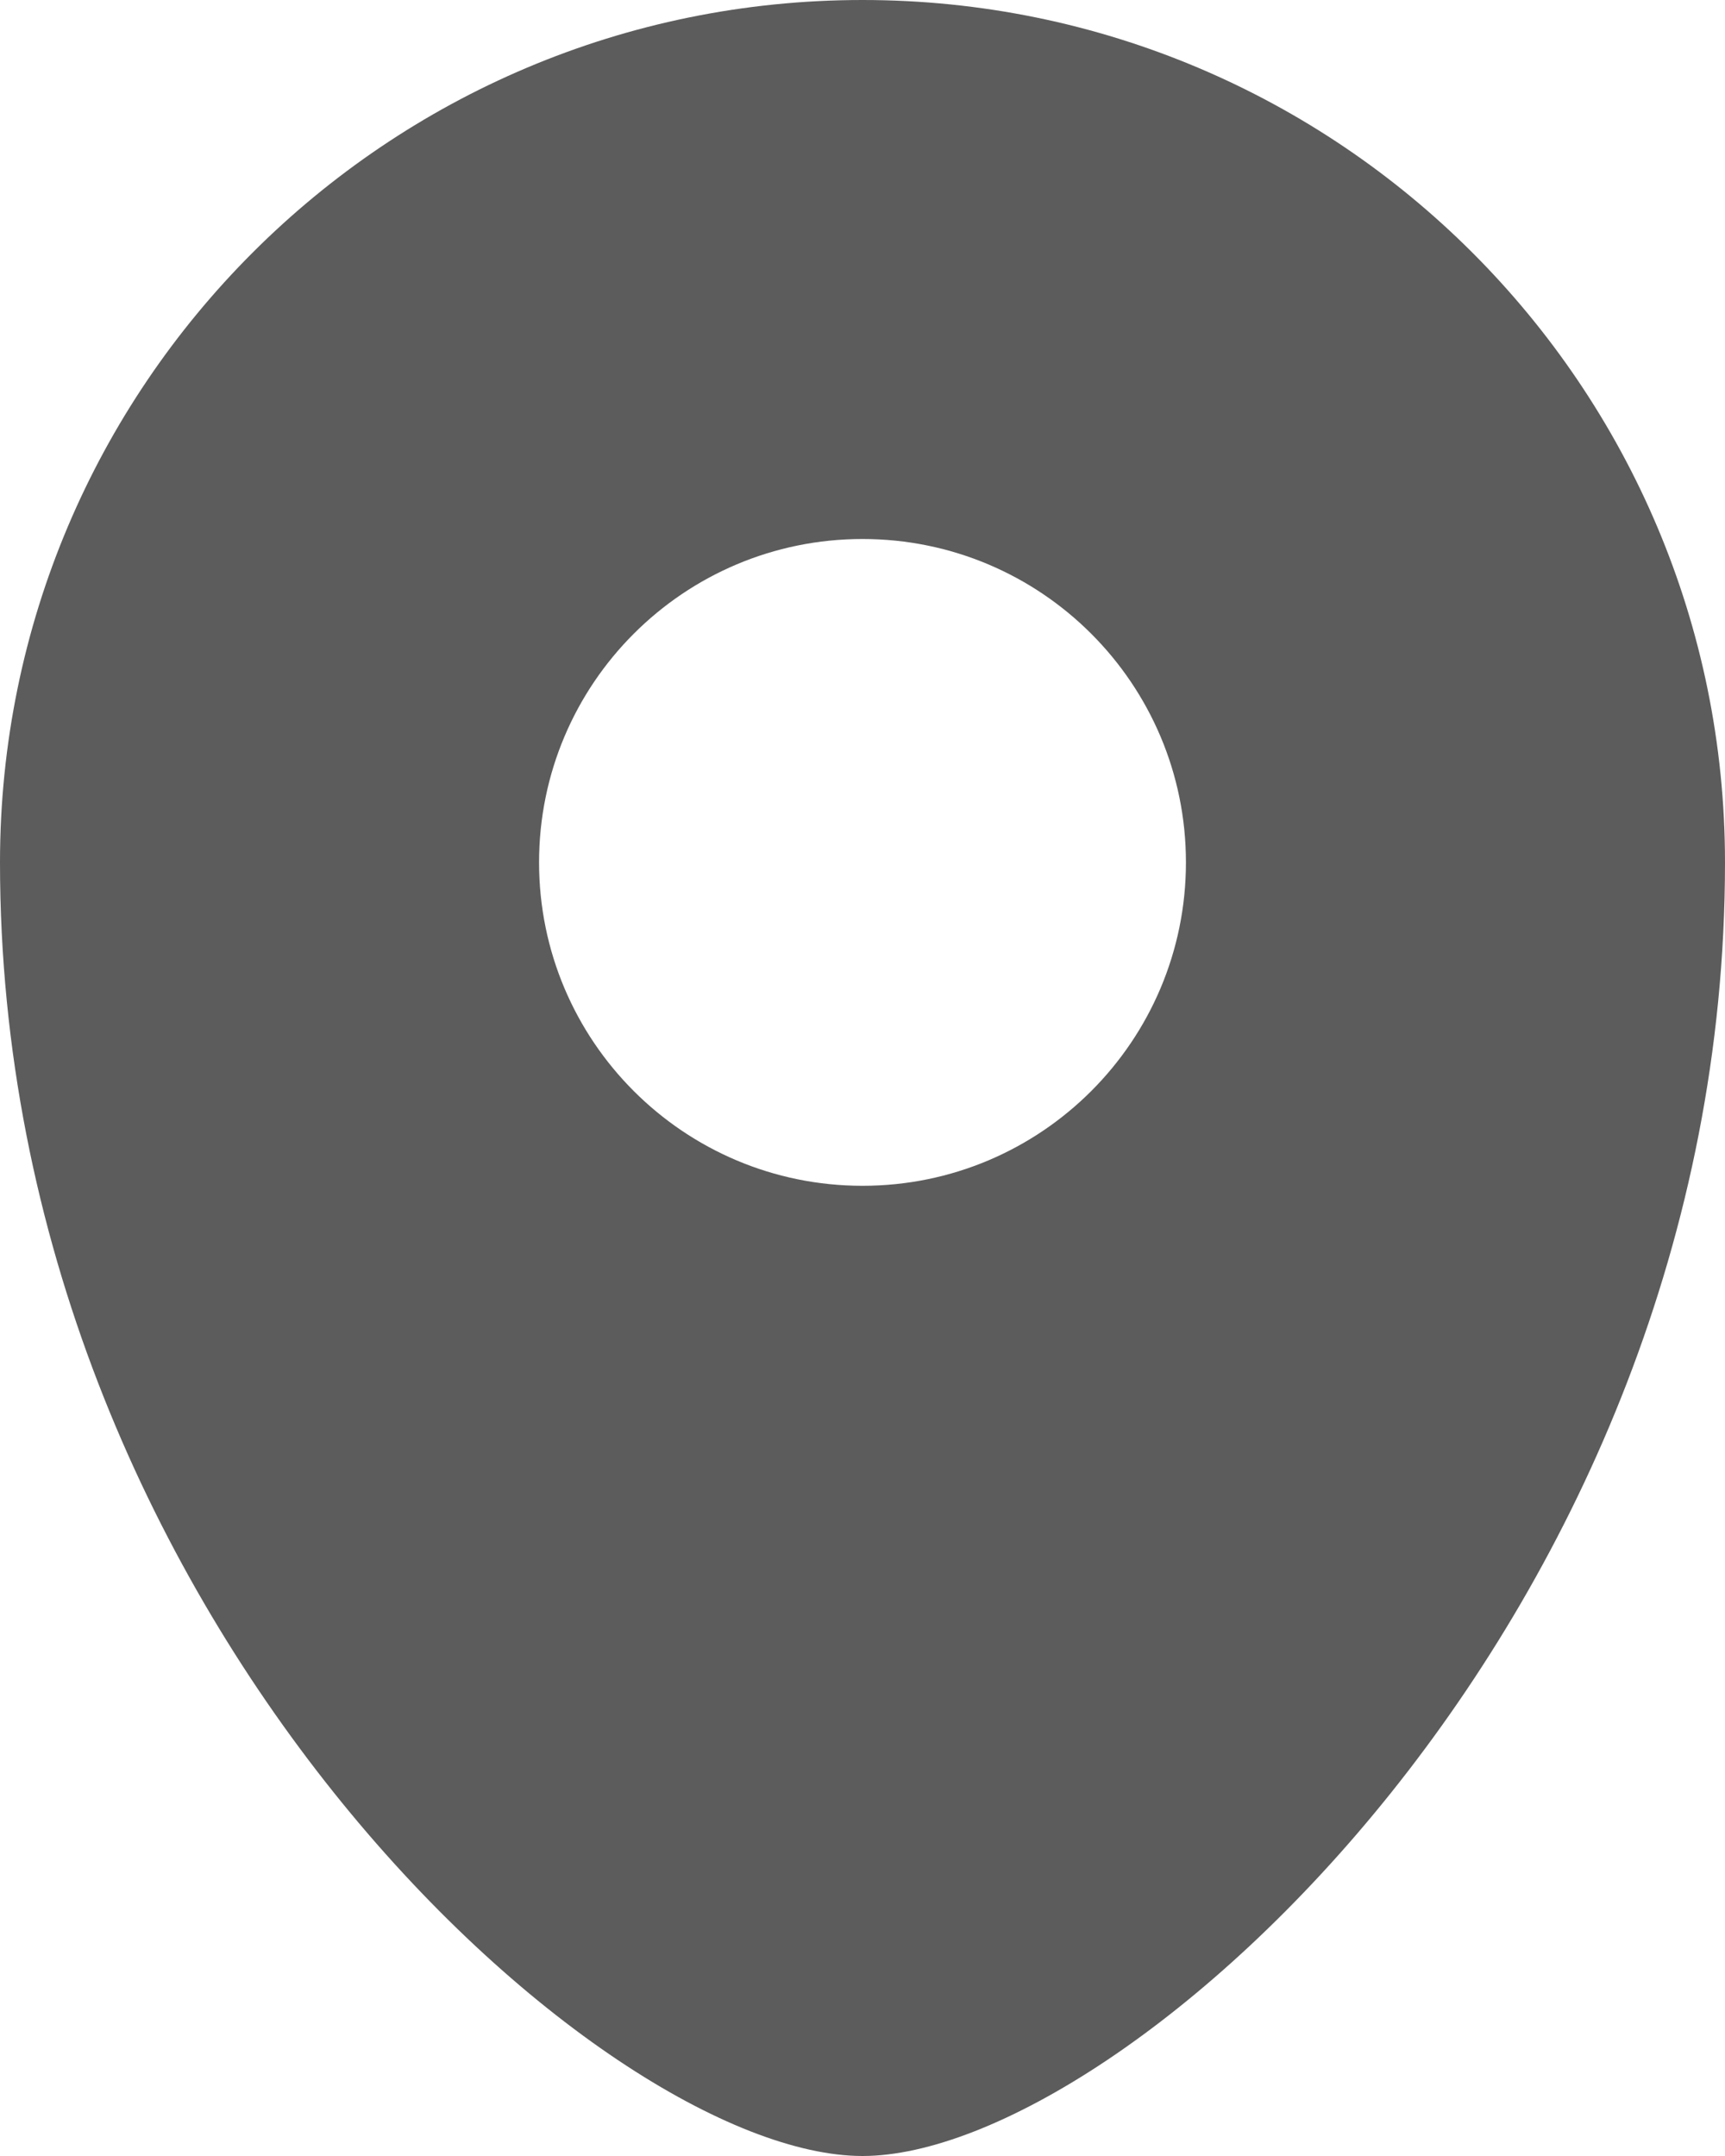 <?xml version="1.0" encoding="UTF-8"?> <svg xmlns="http://www.w3.org/2000/svg" width="16" height="20" viewBox="0 0 16 20" fill="none"> <path fill-rule="evenodd" clip-rule="evenodd" d="M8 20C10.418 20 16 15 16 8C16 3.582 12.418 0 8 0C3.582 0 0 3.582 0 8C0 15 5.582 20 8 20ZM8 11C9.657 11 11 9.657 11 8C11 6.343 9.657 5 8 5C6.343 5 5 6.343 5 8C5 9.657 6.343 11 8 11Z" fill="black" fill-opacity="0.64"></path> </svg> 